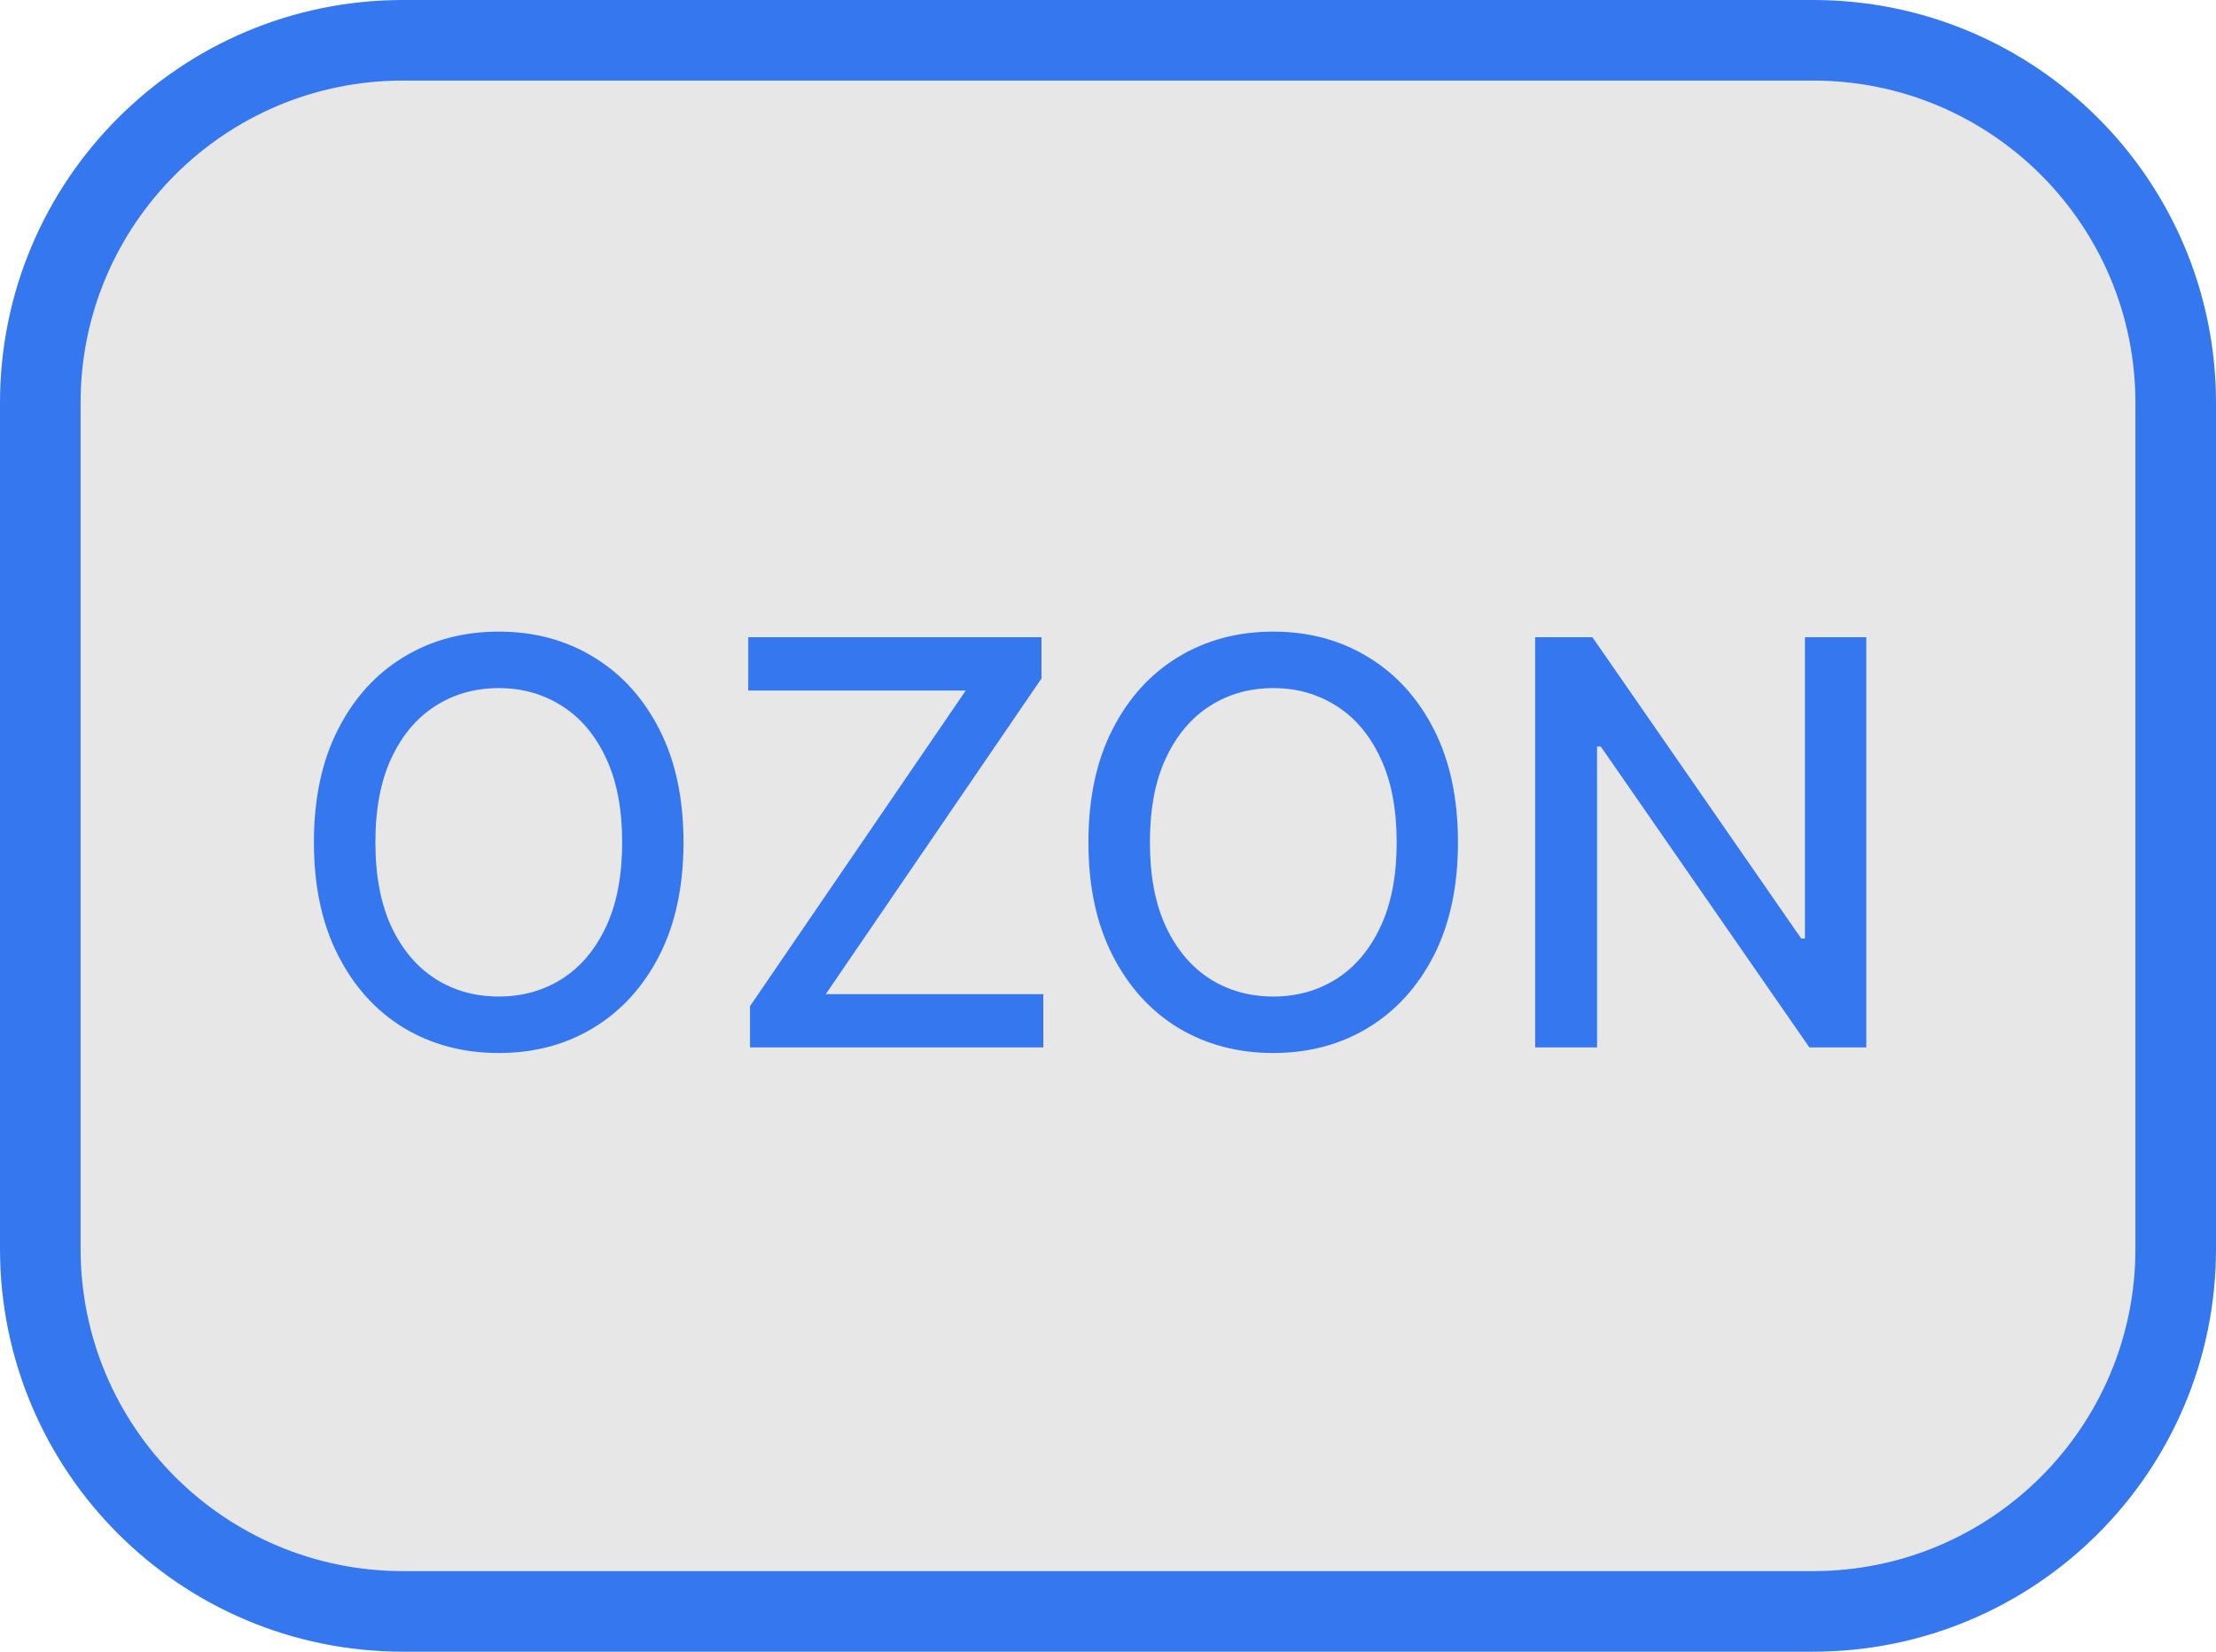 <svg width="55" height="41" viewBox="0 0 55 41" fill="none" xmlns="http://www.w3.org/2000/svg">
<g clip-path="url(#clip0_5513_431)">
<path d="M45 1H10C5.029 1 1 5.029 1 10V31C1 35.971 5.029 40 10 40H45C49.971 40 54 35.971 54 31V10C54 5.029 49.971 1 45 1Z" fill="#E7E7E7" stroke="#3577EE" stroke-width="2"/>
<path d="M16.964 20.909C16.964 21.996 16.765 22.931 16.367 23.713C15.969 24.492 15.424 25.092 14.731 25.513C14.042 25.93 13.258 26.139 12.38 26.139C11.498 26.139 10.711 25.93 10.018 25.513C9.329 25.092 8.785 24.49 8.388 23.708C7.99 22.926 7.791 21.993 7.791 20.909C7.791 19.822 7.99 18.889 8.388 18.11C8.785 17.328 9.329 16.728 10.018 16.31C10.711 15.889 11.498 15.679 12.38 15.679C13.258 15.679 14.042 15.889 14.731 16.31C15.424 16.728 15.969 17.328 16.367 18.11C16.765 18.889 16.964 19.822 16.964 20.909ZM15.442 20.909C15.442 20.081 15.308 19.383 15.04 18.816C14.774 18.246 14.41 17.815 13.946 17.523C13.485 17.229 12.963 17.081 12.38 17.081C11.793 17.081 11.269 17.229 10.809 17.523C10.348 17.815 9.983 18.246 9.715 18.816C9.45 19.383 9.317 20.081 9.317 20.909C9.317 21.738 9.45 22.437 9.715 23.007C9.983 23.574 10.348 24.005 10.809 24.3C11.269 24.591 11.793 24.737 12.38 24.737C12.963 24.737 13.485 24.591 13.946 24.3C14.41 24.005 14.774 23.574 15.04 23.007C15.308 22.437 15.442 21.738 15.442 20.909ZM18.615 26V24.976L23.97 17.141H18.571V15.818H25.849V16.842L20.495 24.678H25.894V26H18.615ZM36.186 20.909C36.186 21.996 35.987 22.931 35.59 23.713C35.192 24.492 34.647 25.092 33.954 25.513C33.265 25.93 32.481 26.139 31.602 26.139C30.721 26.139 29.934 25.93 29.241 25.513C28.552 25.092 28.008 24.49 27.61 23.708C27.212 22.926 27.014 21.993 27.014 20.909C27.014 19.822 27.212 18.889 27.61 18.11C28.008 17.328 28.552 16.728 29.241 16.31C29.934 15.889 30.721 15.679 31.602 15.679C32.481 15.679 33.265 15.889 33.954 16.31C34.647 16.728 35.192 17.328 35.59 18.11C35.987 18.889 36.186 19.822 36.186 20.909ZM34.665 20.909C34.665 20.081 34.531 19.383 34.262 18.816C33.997 18.246 33.633 17.815 33.169 17.523C32.708 17.229 32.186 17.081 31.602 17.081C31.016 17.081 30.492 17.229 30.031 17.523C29.571 17.815 29.206 18.246 28.938 18.816C28.672 19.383 28.54 20.081 28.54 20.909C28.54 21.738 28.672 22.437 28.938 23.007C29.206 23.574 29.571 24.005 30.031 24.3C30.492 24.591 31.016 24.737 31.602 24.737C32.186 24.737 32.708 24.591 33.169 24.3C33.633 24.005 33.997 23.574 34.262 23.007C34.531 22.437 34.665 21.738 34.665 20.909ZM46.32 15.818V26H44.908L39.732 18.533H39.638V26H38.102V15.818H39.523L44.704 23.296H44.798V15.818H46.32Z" fill="#3577EE"/>
</g>
<defs>
<clipPath id="clip0_5513_431">
<rect width="55" height="41" fill="white"/>
</clipPath>
</defs>
</svg>
